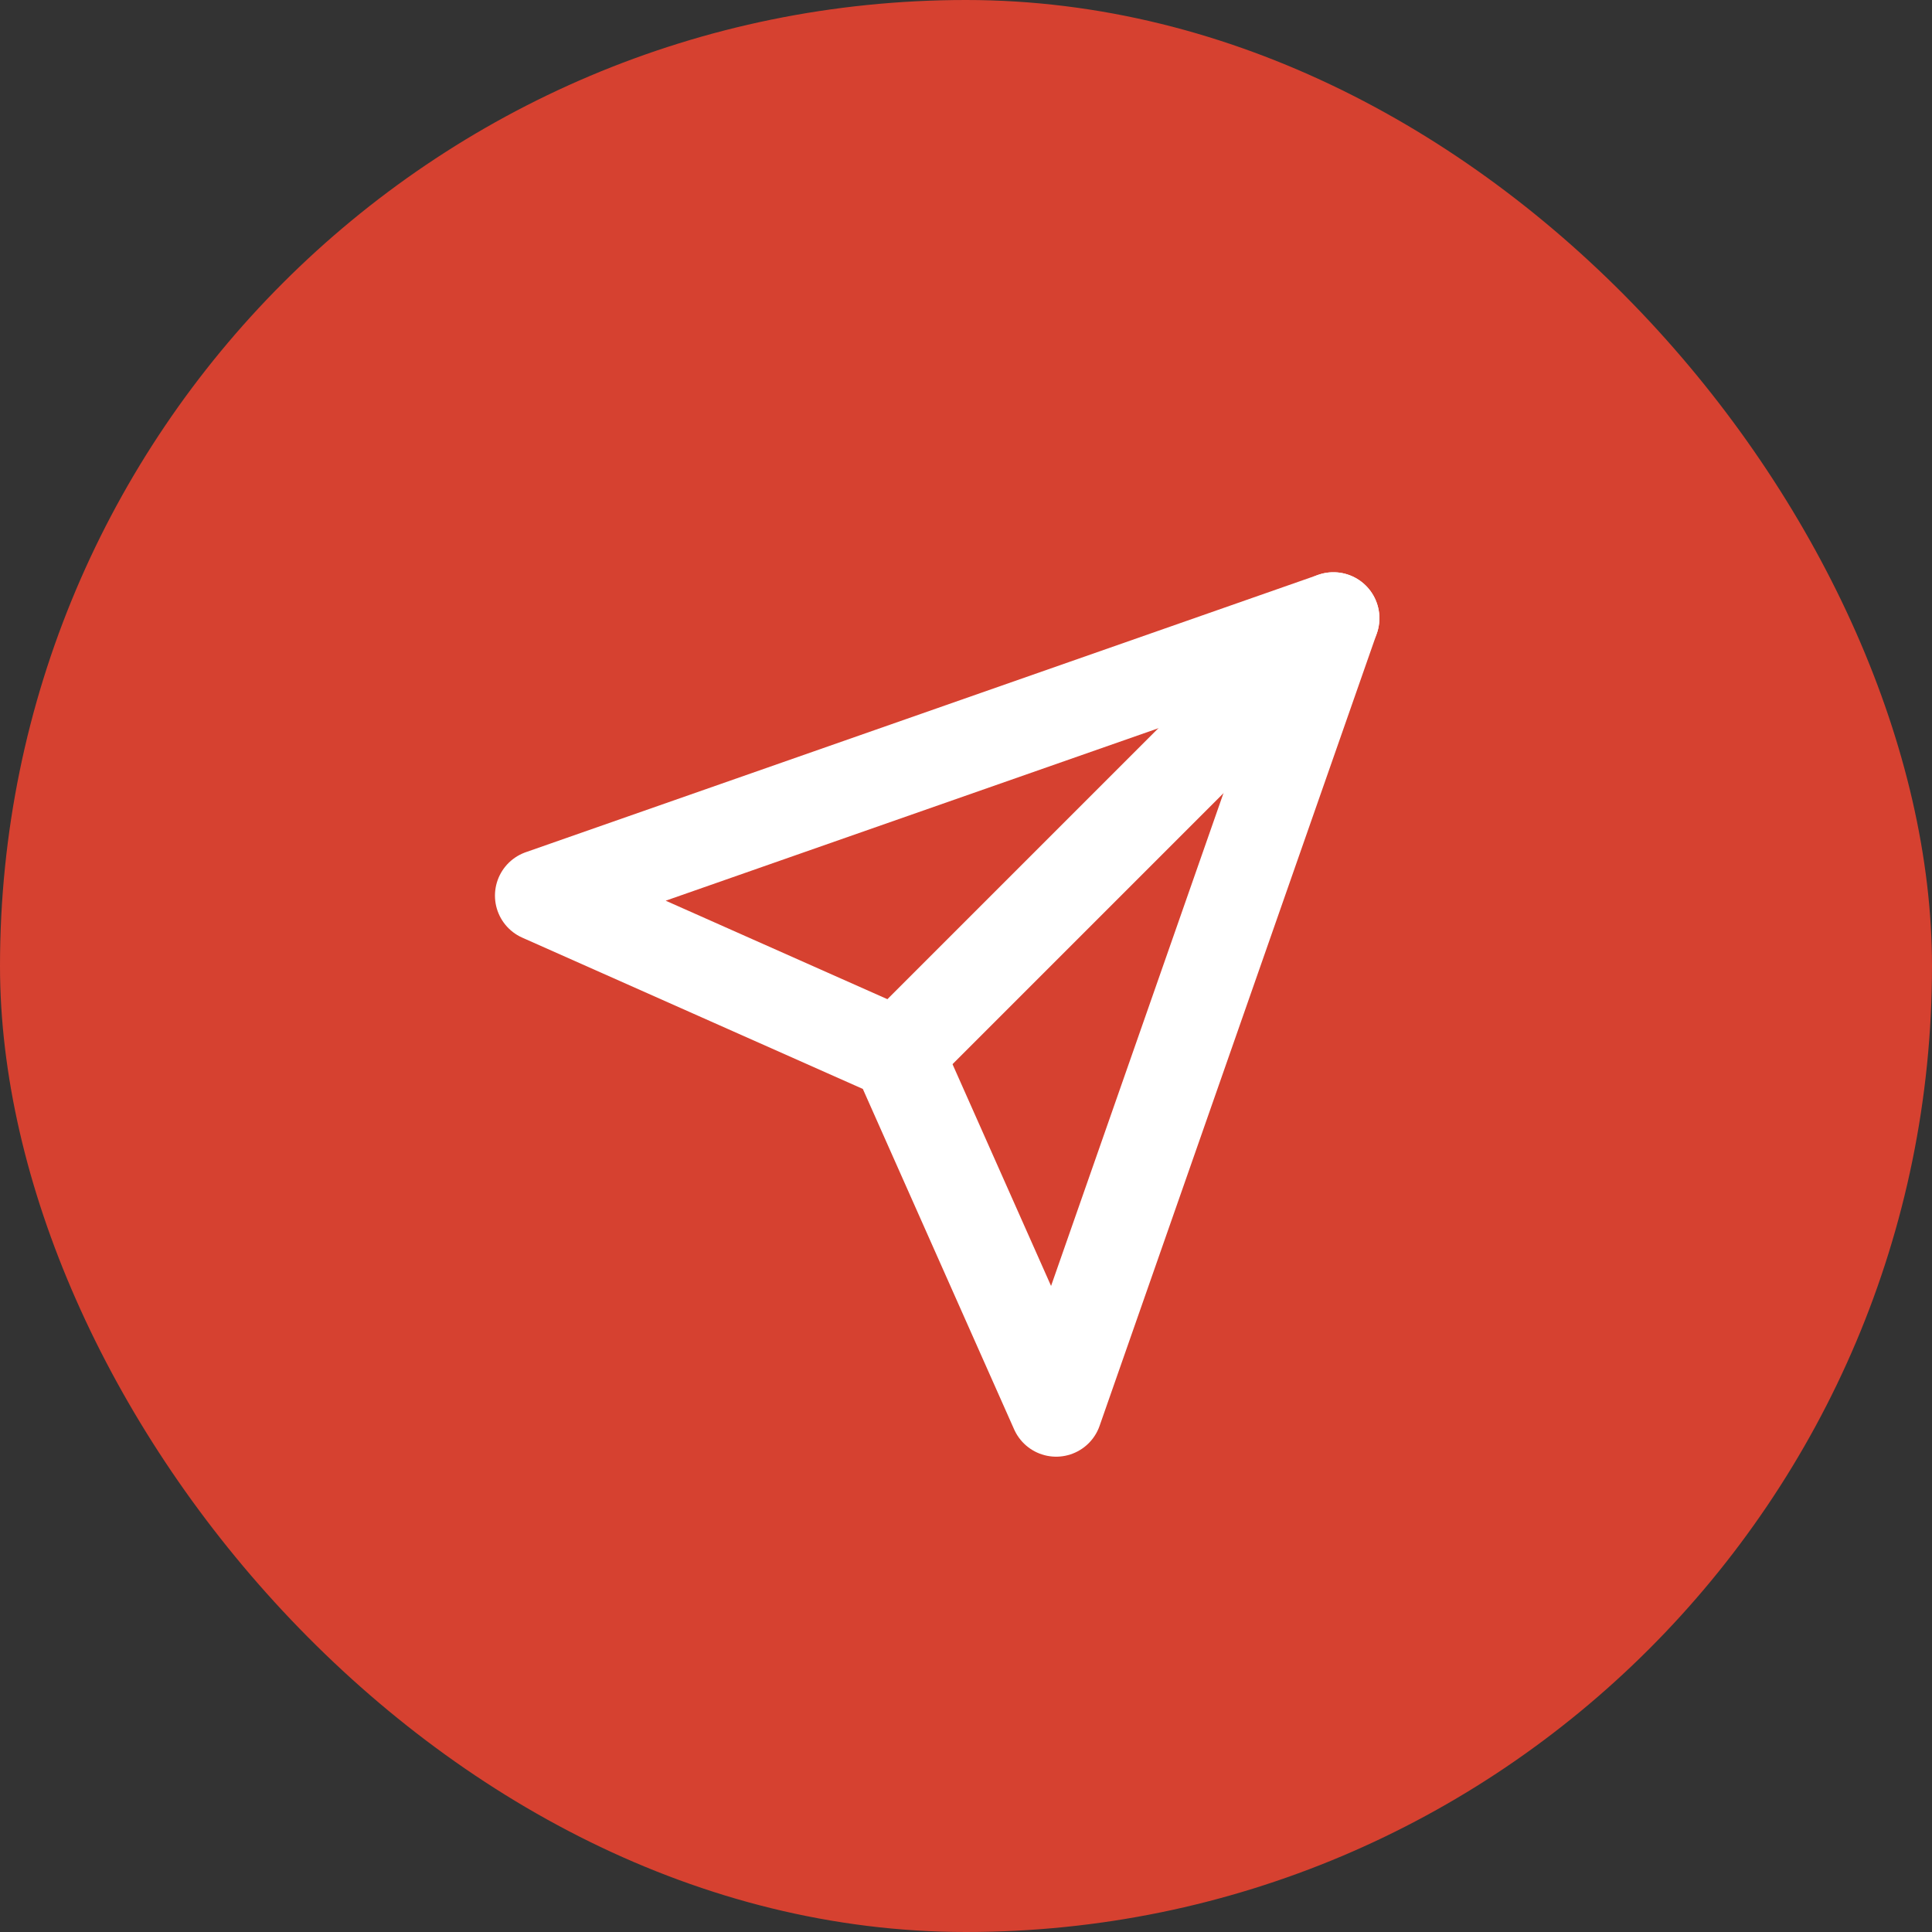 <svg xmlns="http://www.w3.org/2000/svg" width="42" height="42" viewBox="0 0 42 42">
  <rect x="0" y="0" width="42" height="42" fill="#333333" stroke="none"/>
  <g id="Group_68709" data-name="Group 68709" transform="translate(-301 -743)">
    <rect id="Rectangle_2451" data-name="Rectangle 2451" width="42" height="42" rx="21" transform="translate(301 743)" fill="#d64130"/>
    <g id="Icon_feather-send" data-name="Icon feather-send" transform="translate(312.76 756.44)">
      <path id="Path_2098" data-name="Path 2098" d="M25.975,3,16.5,12.475" transform="translate(-8.748 -3)" fill="none" stroke="#fff" stroke-linecap="round" stroke-linejoin="round" stroke-width="2"/>
      <path id="Path_2099" data-name="Path 2099" d="M20.227,3,14.2,20.227l-3.445-7.752L3,9.03Z" transform="translate(-3 -3)" fill="none" stroke="#fff" stroke-linecap="round" stroke-linejoin="round" stroke-width="2"/>
    </g>
  </g>
</svg>
